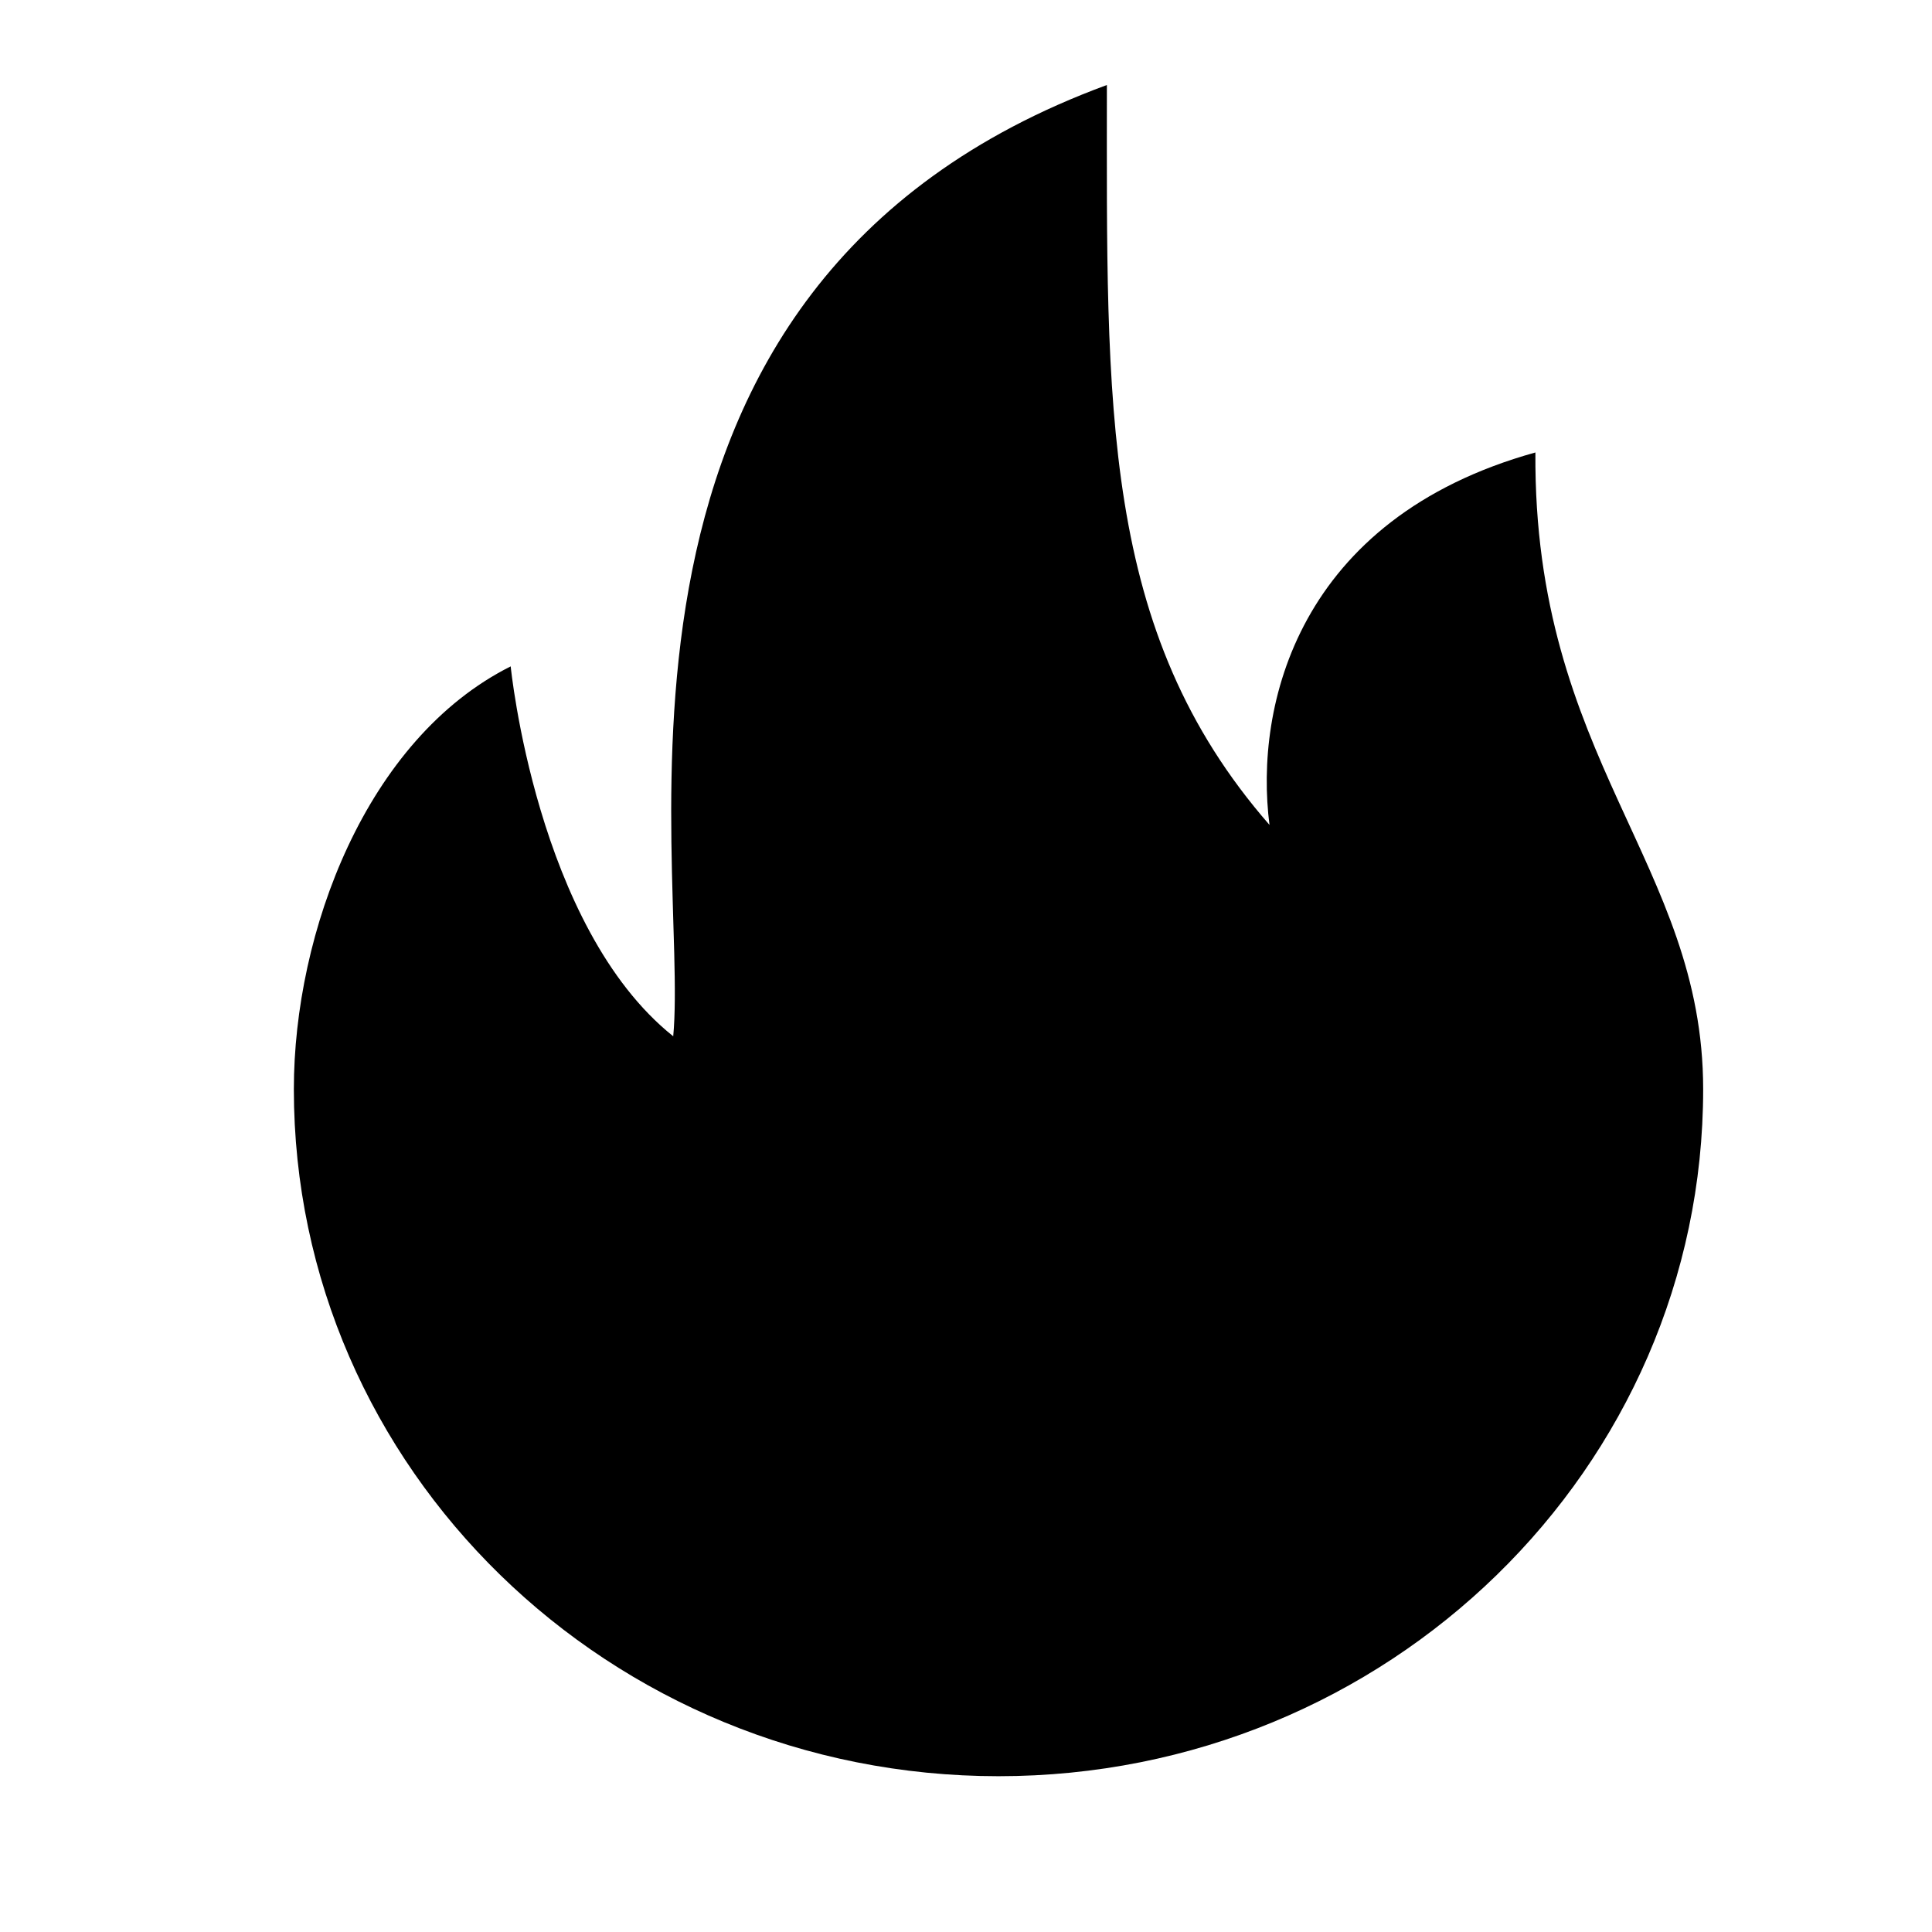 <?xml version="1.0" standalone="no"?><!DOCTYPE svg PUBLIC "-//W3C//DTD SVG 1.1//EN" "http://www.w3.org/Graphics/SVG/1.1/DTD/svg11.dtd"><svg t="1618289991148" class="icon" viewBox="0 0 1024 1024" version="1.1" xmlns="http://www.w3.org/2000/svg" p-id="3616" xmlns:xlink="http://www.w3.org/1999/xlink" width="32" height="32"><defs><style type="text/css"></style></defs><path d="M813.792 239.817c-126.014 35.014-149.064 134.312-140.931 197.41-89.869-102.999-86.188-221.481-86.188-392.174C298.468 151.024 365.467 456.501 356.824 549.252c-72.471-57.847-86.148-196.061-86.148-196.061-76.557 38.387-114.928 140.912-114.928 224.09 0 201.092 167.228 364.146 373.482 364.146 206.254 0 373.481-163.054 373.481-364.146C902.711 457.759 812.696 402.613 813.792 239.817z" p-id="3617"></path></svg>